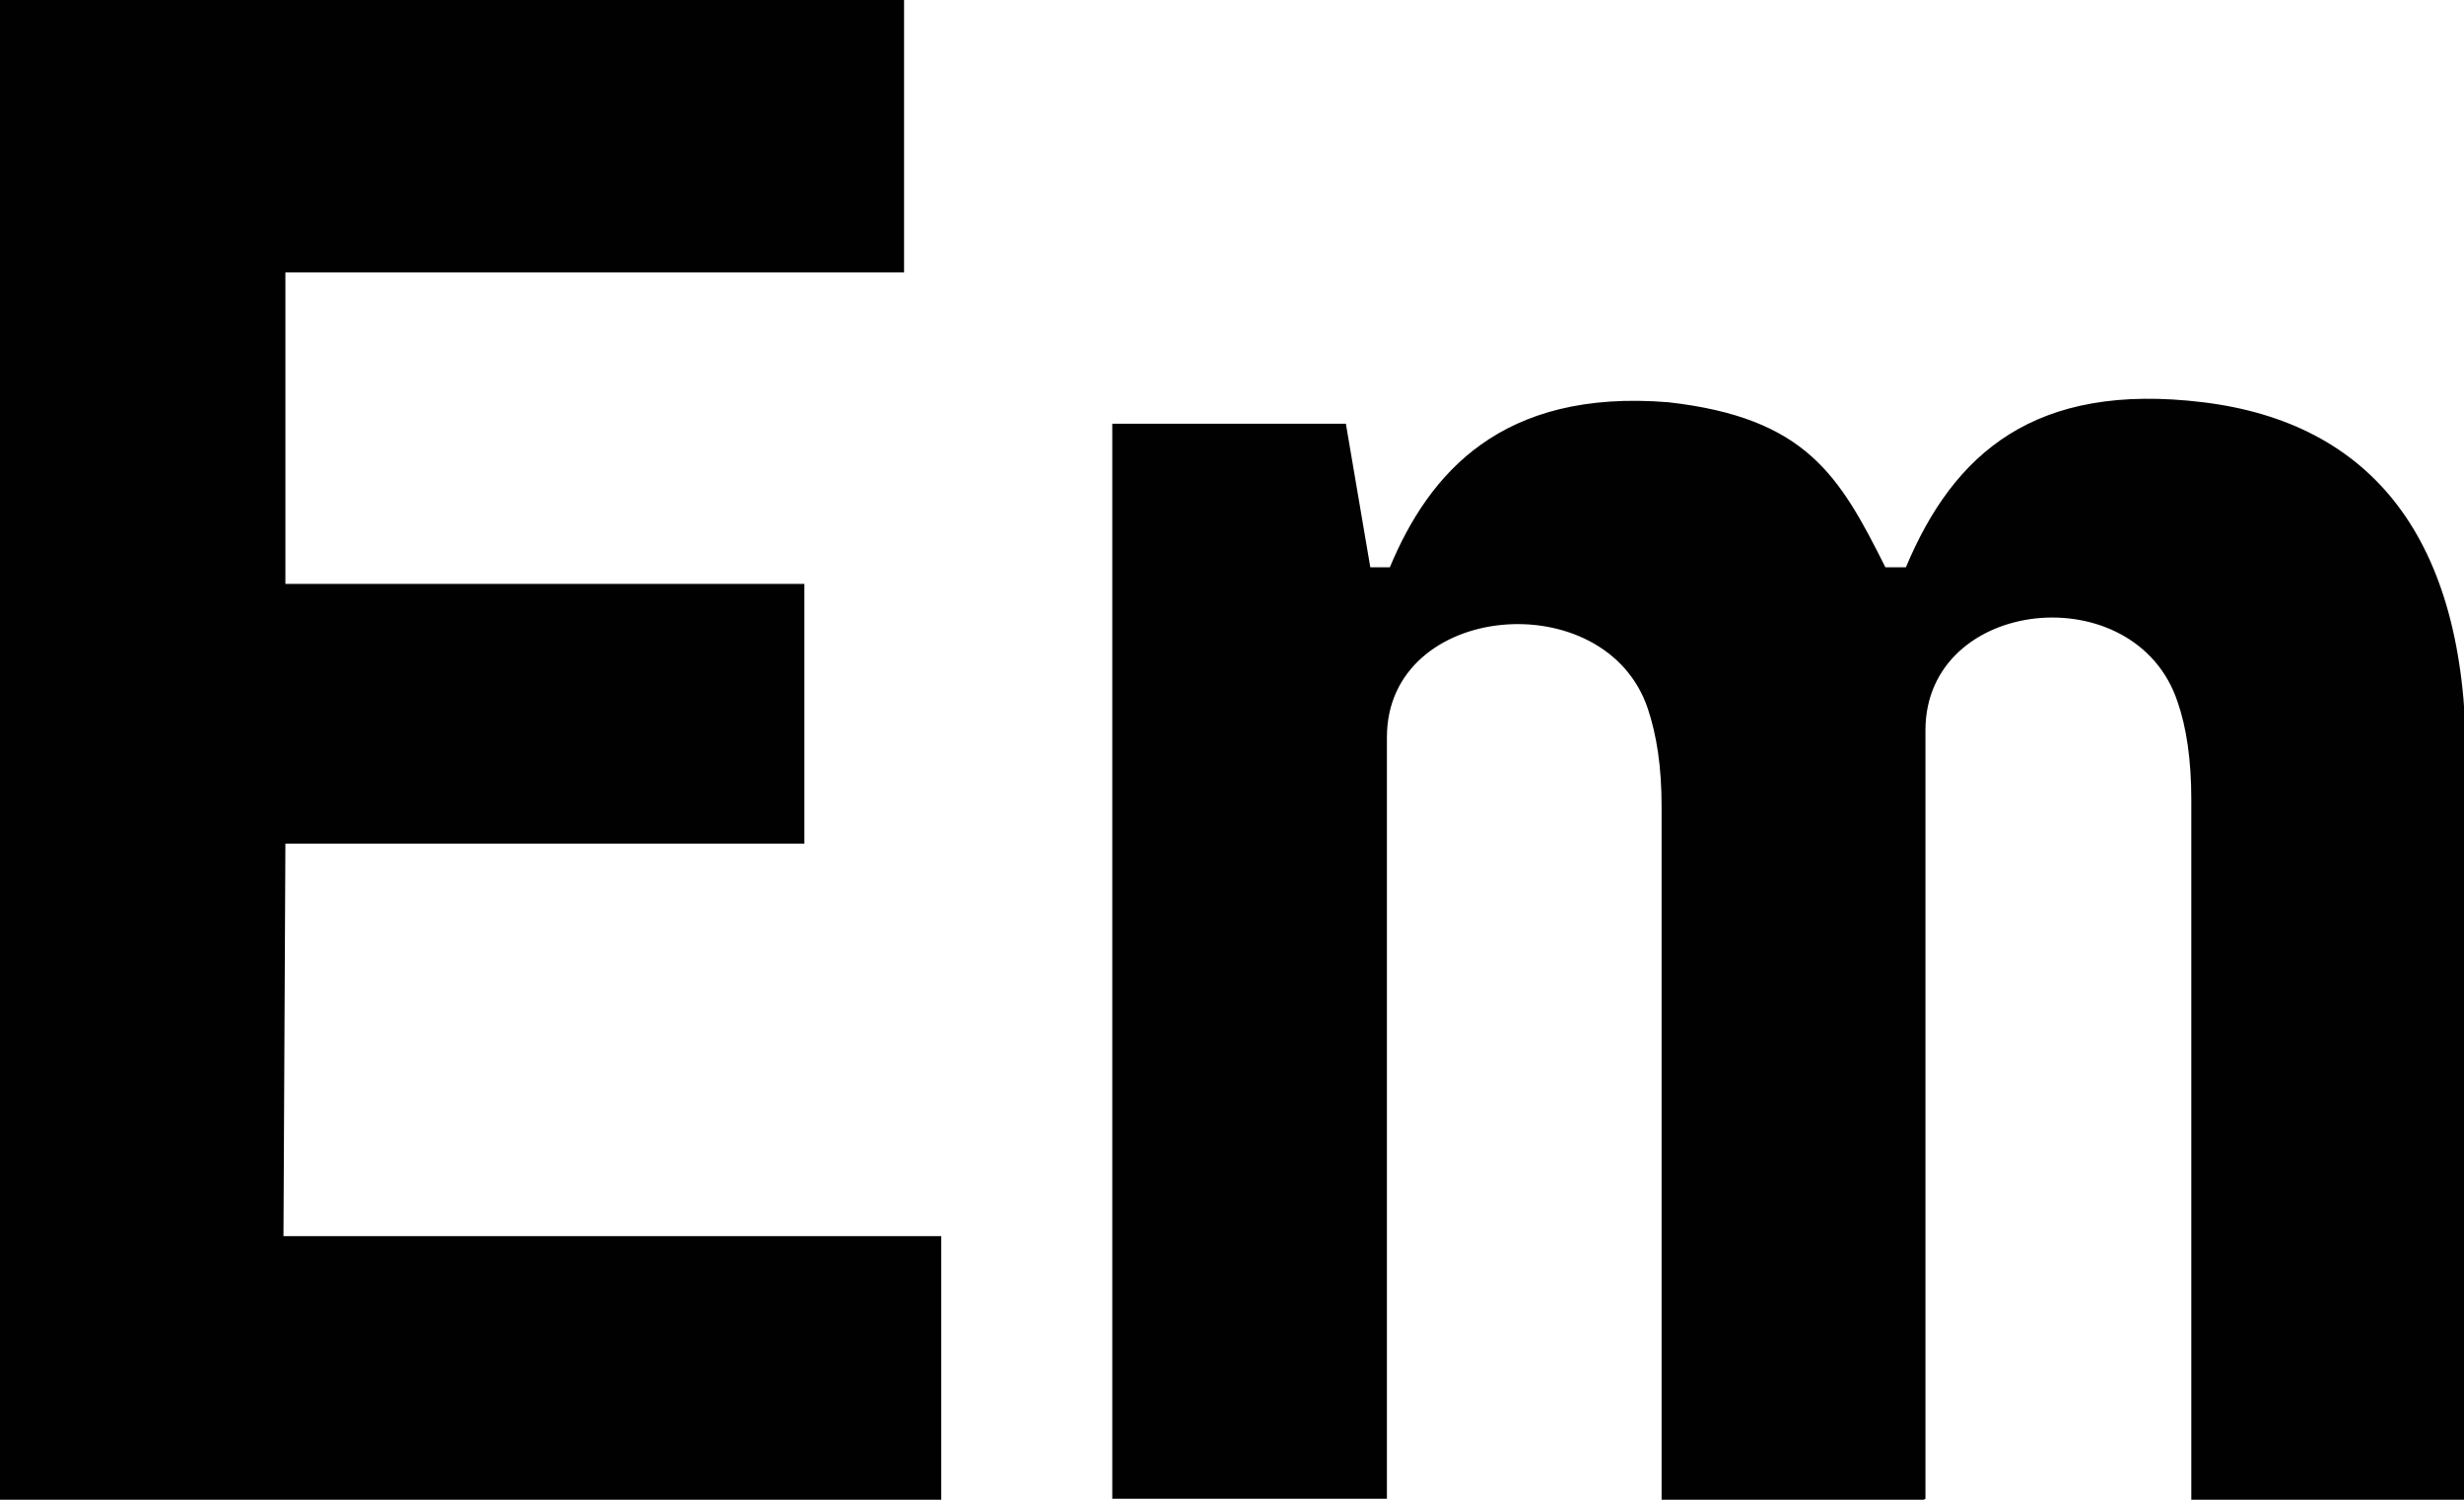 <svg width="46" height="28" viewBox="0 0 46 28" fill="none" xmlns="http://www.w3.org/2000/svg">
<g id="Layer_1" clip-path="url(#clip0_36_2)">
<path id="Vector" d="M0 0H16.878V5.086H5.328V10.901H15.017V15.75H5.328L5.292 23.078H17.572V28H0V0Z" fill="#010101"/>
<path id="Vector_2" d="M35.91 28H31.02V15.057C31.02 14.31 30.928 13.727 30.764 13.234C29.98 10.883 25.892 11.229 25.892 13.763V27.982H20.765V7.911H25.126L25.582 10.591H25.947C26.677 8.841 28.027 7.255 31.147 7.51C33.72 7.802 34.34 8.878 35.198 10.591H35.581C36.475 8.458 37.99 7.128 41.128 7.51C44.267 7.893 46.037 10.044 46.037 14.164V28H40.909V14.93C40.909 14.182 40.818 13.581 40.654 13.107C39.869 10.737 35.946 11.138 35.946 13.635V27.982L35.91 28Z" fill="#010101"/>
</g>
<defs>
<clipPath id="clip0_36_2">
<rect width="46" height="28" fill="white"/>
</clipPath>
</defs>
</svg>
